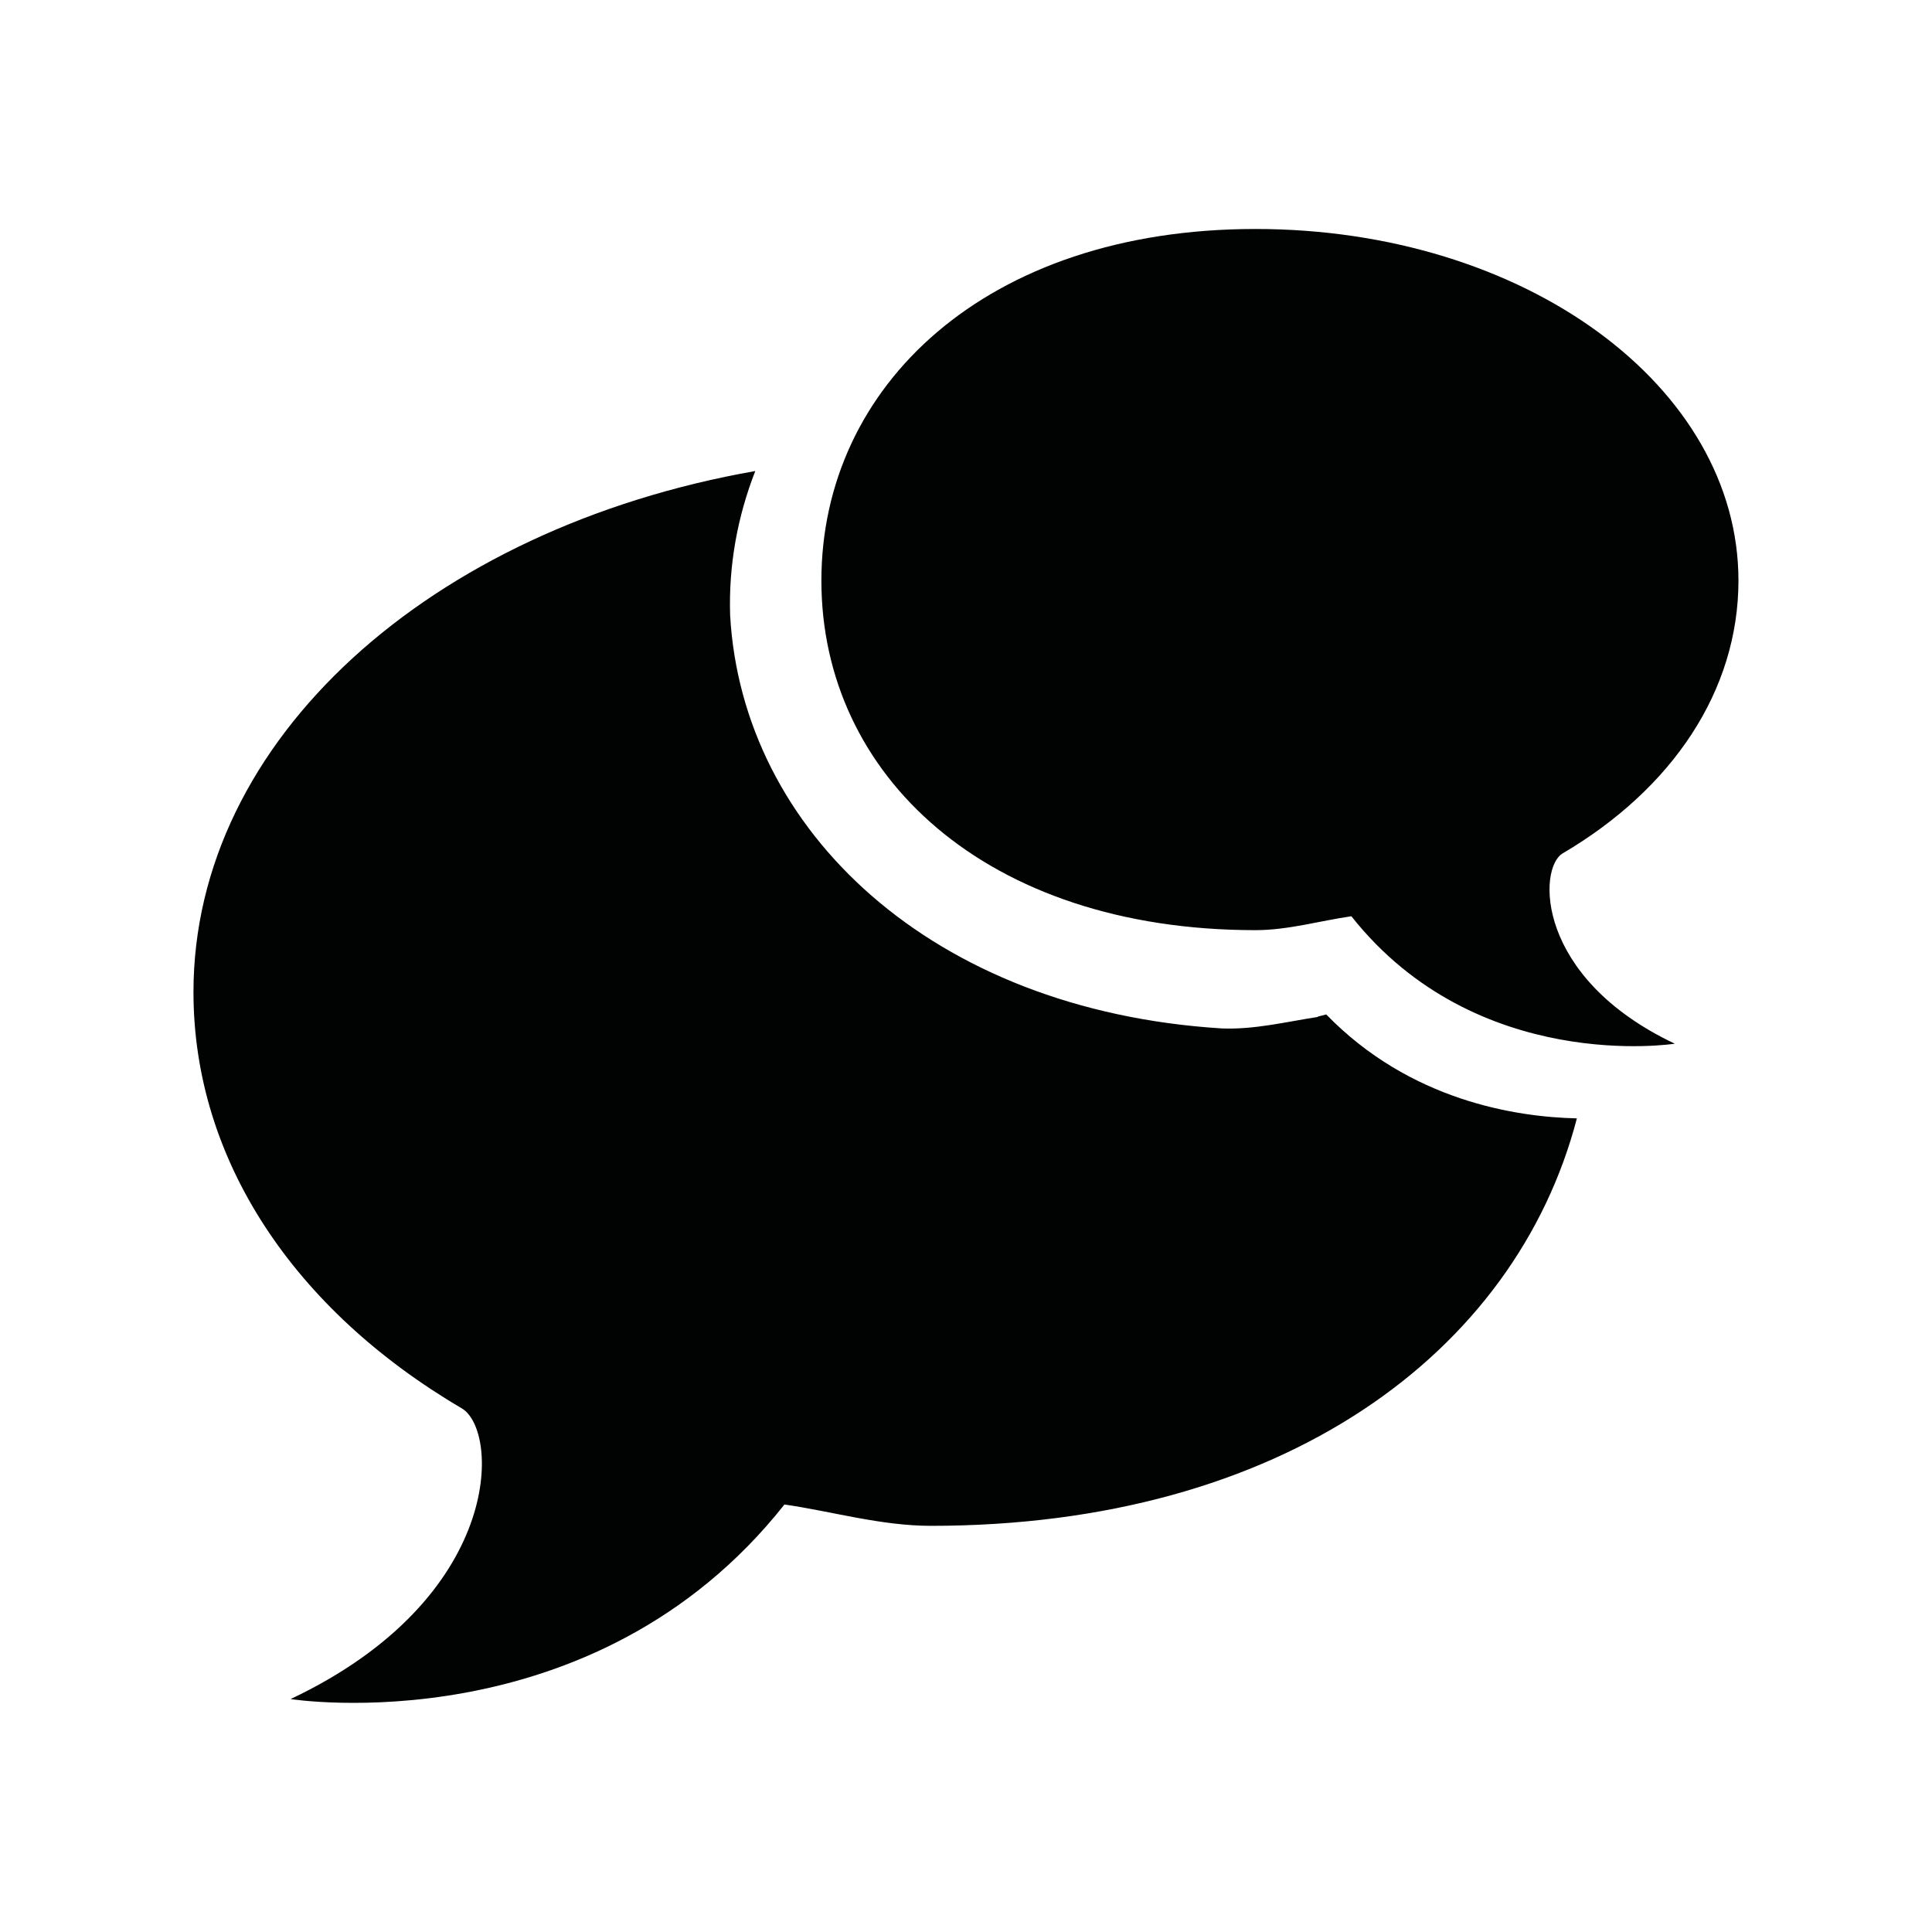 <?xml version="1.0" encoding="utf-8"?>
<!-- Generator: Adobe Illustrator 16.0.0, SVG Export Plug-In . SVG Version: 6.00 Build 0)  -->
<!DOCTYPE svg PUBLIC "-//W3C//DTD SVG 1.1//EN" "http://www.w3.org/Graphics/SVG/1.1/DTD/svg11.dtd">
<svg version="1.1" id="Ebene_1" xmlns="http://www.w3.org/2000/svg" xmlns:xlink="http://www.w3.org/1999/xlink" x="0px" y="0px"
	 width="28.35px" height="28.35px" viewBox="0 0 28.35 28.35" enable-background="new 0 0 28.35 28.35" xml:space="preserve">
<path fill-rule="evenodd" clip-rule="evenodd" fill="#BB5966" d="M-19.409,25.508c-6.259,0-11.333-5.073-11.333-11.333
	c0-6.259,5.074-11.333,11.333-11.333c6.26,0,11.333,5.074,11.333,11.333C-8.076,20.435-13.149,25.508-19.409,25.508 M-19.409,4.967
	c-5.085,0-9.208,4.123-9.208,9.208s4.123,9.208,9.208,9.208s9.208-4.123,9.208-9.208S-14.324,4.967-19.409,4.967 M-14.096,14.961
	l0.002,0.003l-3.542,3.188l-0.002-0.004c-0.188,0.169-0.435,0.275-0.708,0.275c-0.586,0-1.063-0.475-1.063-1.063
	c0-0.313,0.139-0.592,0.354-0.787l-0.003-0.003l1.484-1.335h-6.439c-0.586,0-1.063-0.475-1.063-1.063
	c0-0.586,0.476-1.063,1.063-1.063h6.439l-1.484-1.335l0.003-0.003c-0.215-0.194-0.354-0.473-0.354-0.787
	c0-0.586,0.476-1.063,1.063-1.063c0.273,0,0.521,0.107,0.708,0.276l0.002-0.003l3.542,3.187l-0.002,0.003
	c0.215,0.195,0.354,0.474,0.354,0.787C-13.743,14.489-13.881,14.768-14.096,14.961"/>
<path fill-rule="evenodd" clip-rule="evenodd" fill="#BB5966" d="M-19.409-3.15c0,0-8.672-9.665-8.672-14.454
	c0-4.789,3.883-8.672,8.672-8.672c4.79,0,8.673,3.883,8.673,8.672C-10.736-12.815-19.409-3.15-19.409-3.15 M-19.409-23.386
	c-3.193,0-5.782,2.588-5.782,5.782c0,3.193,2.589,5.782,5.782,5.782c3.192,0,5.781-2.589,5.781-5.782
	C-13.628-20.797-16.217-23.386-19.409-23.386 M-19.409-14.713c-1.597,0-2.891-1.294-2.891-2.891s1.294-2.891,2.891-2.891
	s2.891,1.294,2.891,2.891S-17.813-14.713-19.409-14.713"/>
<path fill-rule="evenodd" clip-rule="evenodd" fill="#010202" d="M21.854-15.71c0,0.609-0.494,1.103-1.102,1.103
	c-0.291,0-0.553-0.115-0.75-0.298l-0.002,0.002l-9.881-9.879l0,0l-0.028-0.027l-9.885,9.885l-0.001-0.001
	c-0.199,0.197-0.472,0.318-0.774,0.318c-0.609,0-1.103-0.494-1.103-1.103c0-0.312,0.13-0.594,0.339-0.794L9.298-27.133
	c0.201-0.209,0.482-0.339,0.794-0.339h0c0.02,0,0.039,0,0.058,0.001c0.003,0,0.006,0,0.01,0c0.016,0.001,0.033,0.003,0.049,0.004
	c0.001,0,0.002,0,0.004,0c0.27,0.029,0.509,0.157,0.686,0.345l0,0l4.34,4.339v-1.014c0-0.609,0.492-1.103,1.102-1.103
	s1.104,0.494,1.104,1.103v3.219l4.115,4.115l-0.004,0.003C21.741-16.263,21.854-16,21.854-15.71 M19.649-13.873v3.309v1.471v2.94
	c0,0.608-0.494,1.103-1.104,1.103h-2.205v-8.822h-4.41v8.822H1.638c-0.609,0-1.103-0.494-1.103-1.103v-2.94v-1.471v-3.309
	l9.557-9.557L19.649-13.873z M8.254-13.873H3.844v4.411h4.411V-13.873z"/>
<path fill-rule="evenodd" clip-rule="evenodd" fill="#010202" d="M45.771-11.862c-0.186,0.667-0.453,1.297-0.789,1.883
	c0.051,0.062,1.814,2.281,0.73,3.366l-0.541,0.541c-0.814,0.813-2.85-0.462-3.336-0.785c-0.619,0.348-1.287,0.618-1.994,0.799
	l0.145,0.005c0,0-0.387,2.903-1.941,2.903H37.51c-1.186,0-1.847-2.487-1.961-2.957c-0.697-0.196-1.357-0.481-1.967-0.841
	l0.106,0.112c0,0-2.298,1.809-3.398,0.708l-0.487-0.405c-0.835-0.835,0.512-3.05,0.781-3.473c-0.324-0.574-0.586-1.189-0.768-1.838
	c-0.457-0.111-2.961-0.772-2.961-1.963v-0.533c0-1.374,2.388-1.834,2.947-1.924c0.179-0.654,0.438-1.274,0.764-1.853
	c-0.257-0.39-1.658-2.614-0.814-3.458l0.514-0.432c0.967-0.967,2.951,0.403,3.414,0.748c0.586-0.336,1.216-0.605,1.881-0.791
	c0.146-0.583,0.805-2.909,1.949-2.909h0.535c1.332,0,1.805,2.249,1.914,2.893c0.676,0.182,1.314,0.45,1.908,0.787
	c0.504-0.327,2.574-1.594,3.383-0.783l0.488,0.514c0.947,0.948-0.367,2.869-0.75,3.382c0.336,0.588,0.604,1.219,0.787,1.887
	c0.17,0.024,2.887,0.432,2.887,1.939v0.533C48.662-12.671,46.379-12.016,45.771-11.862 M37.762-20.186
	c-3.388,0-6.134,2.747-6.134,6.134c0,3.388,2.746,6.134,6.134,6.134c3.387,0,6.133-2.746,6.133-6.134
	C43.895-17.439,41.148-20.186,37.762-20.186 M37.762-9.963c-2.258,0-4.09-1.831-4.09-4.089c0-2.258,1.832-4.089,4.09-4.089
	s4.09,1.831,4.09,4.089C41.852-11.794,40.02-9.963,37.762-9.963 M37.762-16.096c-1.129,0-2.045,0.916-2.045,2.044
	c0,1.13,0.916,2.045,2.045,2.045s2.045-0.915,2.045-2.045C39.807-15.181,38.891-16.096,37.762-16.096"/>
<path fill-rule="evenodd" clip-rule="evenodd" fill="#010202" d="M22.931,12.522c-0.365,0.214-0.407,1.822,1.645,2.793
	c0,0-2.904,0.458-4.746-1.87c-0.455,0.065-0.926,0.204-1.408,0.204c-3.957,0-6.369-2.279-6.369-5.129c0-2.85,2.412-5.16,6.369-5.16
	c3.956,0,7.088,2.311,7.088,5.16C25.509,10.135,24.541,11.575,22.931,12.522 M10.714,9.031c0.179,3.154,2.953,5.794,7.213,6.06
	c0.479,0.02,0.949-0.098,1.409-0.168c0-0.002,0-0.004,0-0.005l0.125-0.032c1.229,1.265,2.782,1.505,3.678,1.525
	c-0.899,3.444-4.325,5.979-9.478,5.979c-0.736,0-1.455-0.213-2.15-0.313c-2.812,3.555-7.247,2.855-7.247,2.855
	c3.132-1.482,3.069-3.938,2.512-4.266c-2.458-1.444-3.937-3.645-3.937-6.108c0-3.708,3.478-6.809,8.244-7.646
	C10.823,7.577,10.69,8.291,10.714,9.031"/>
</svg>
